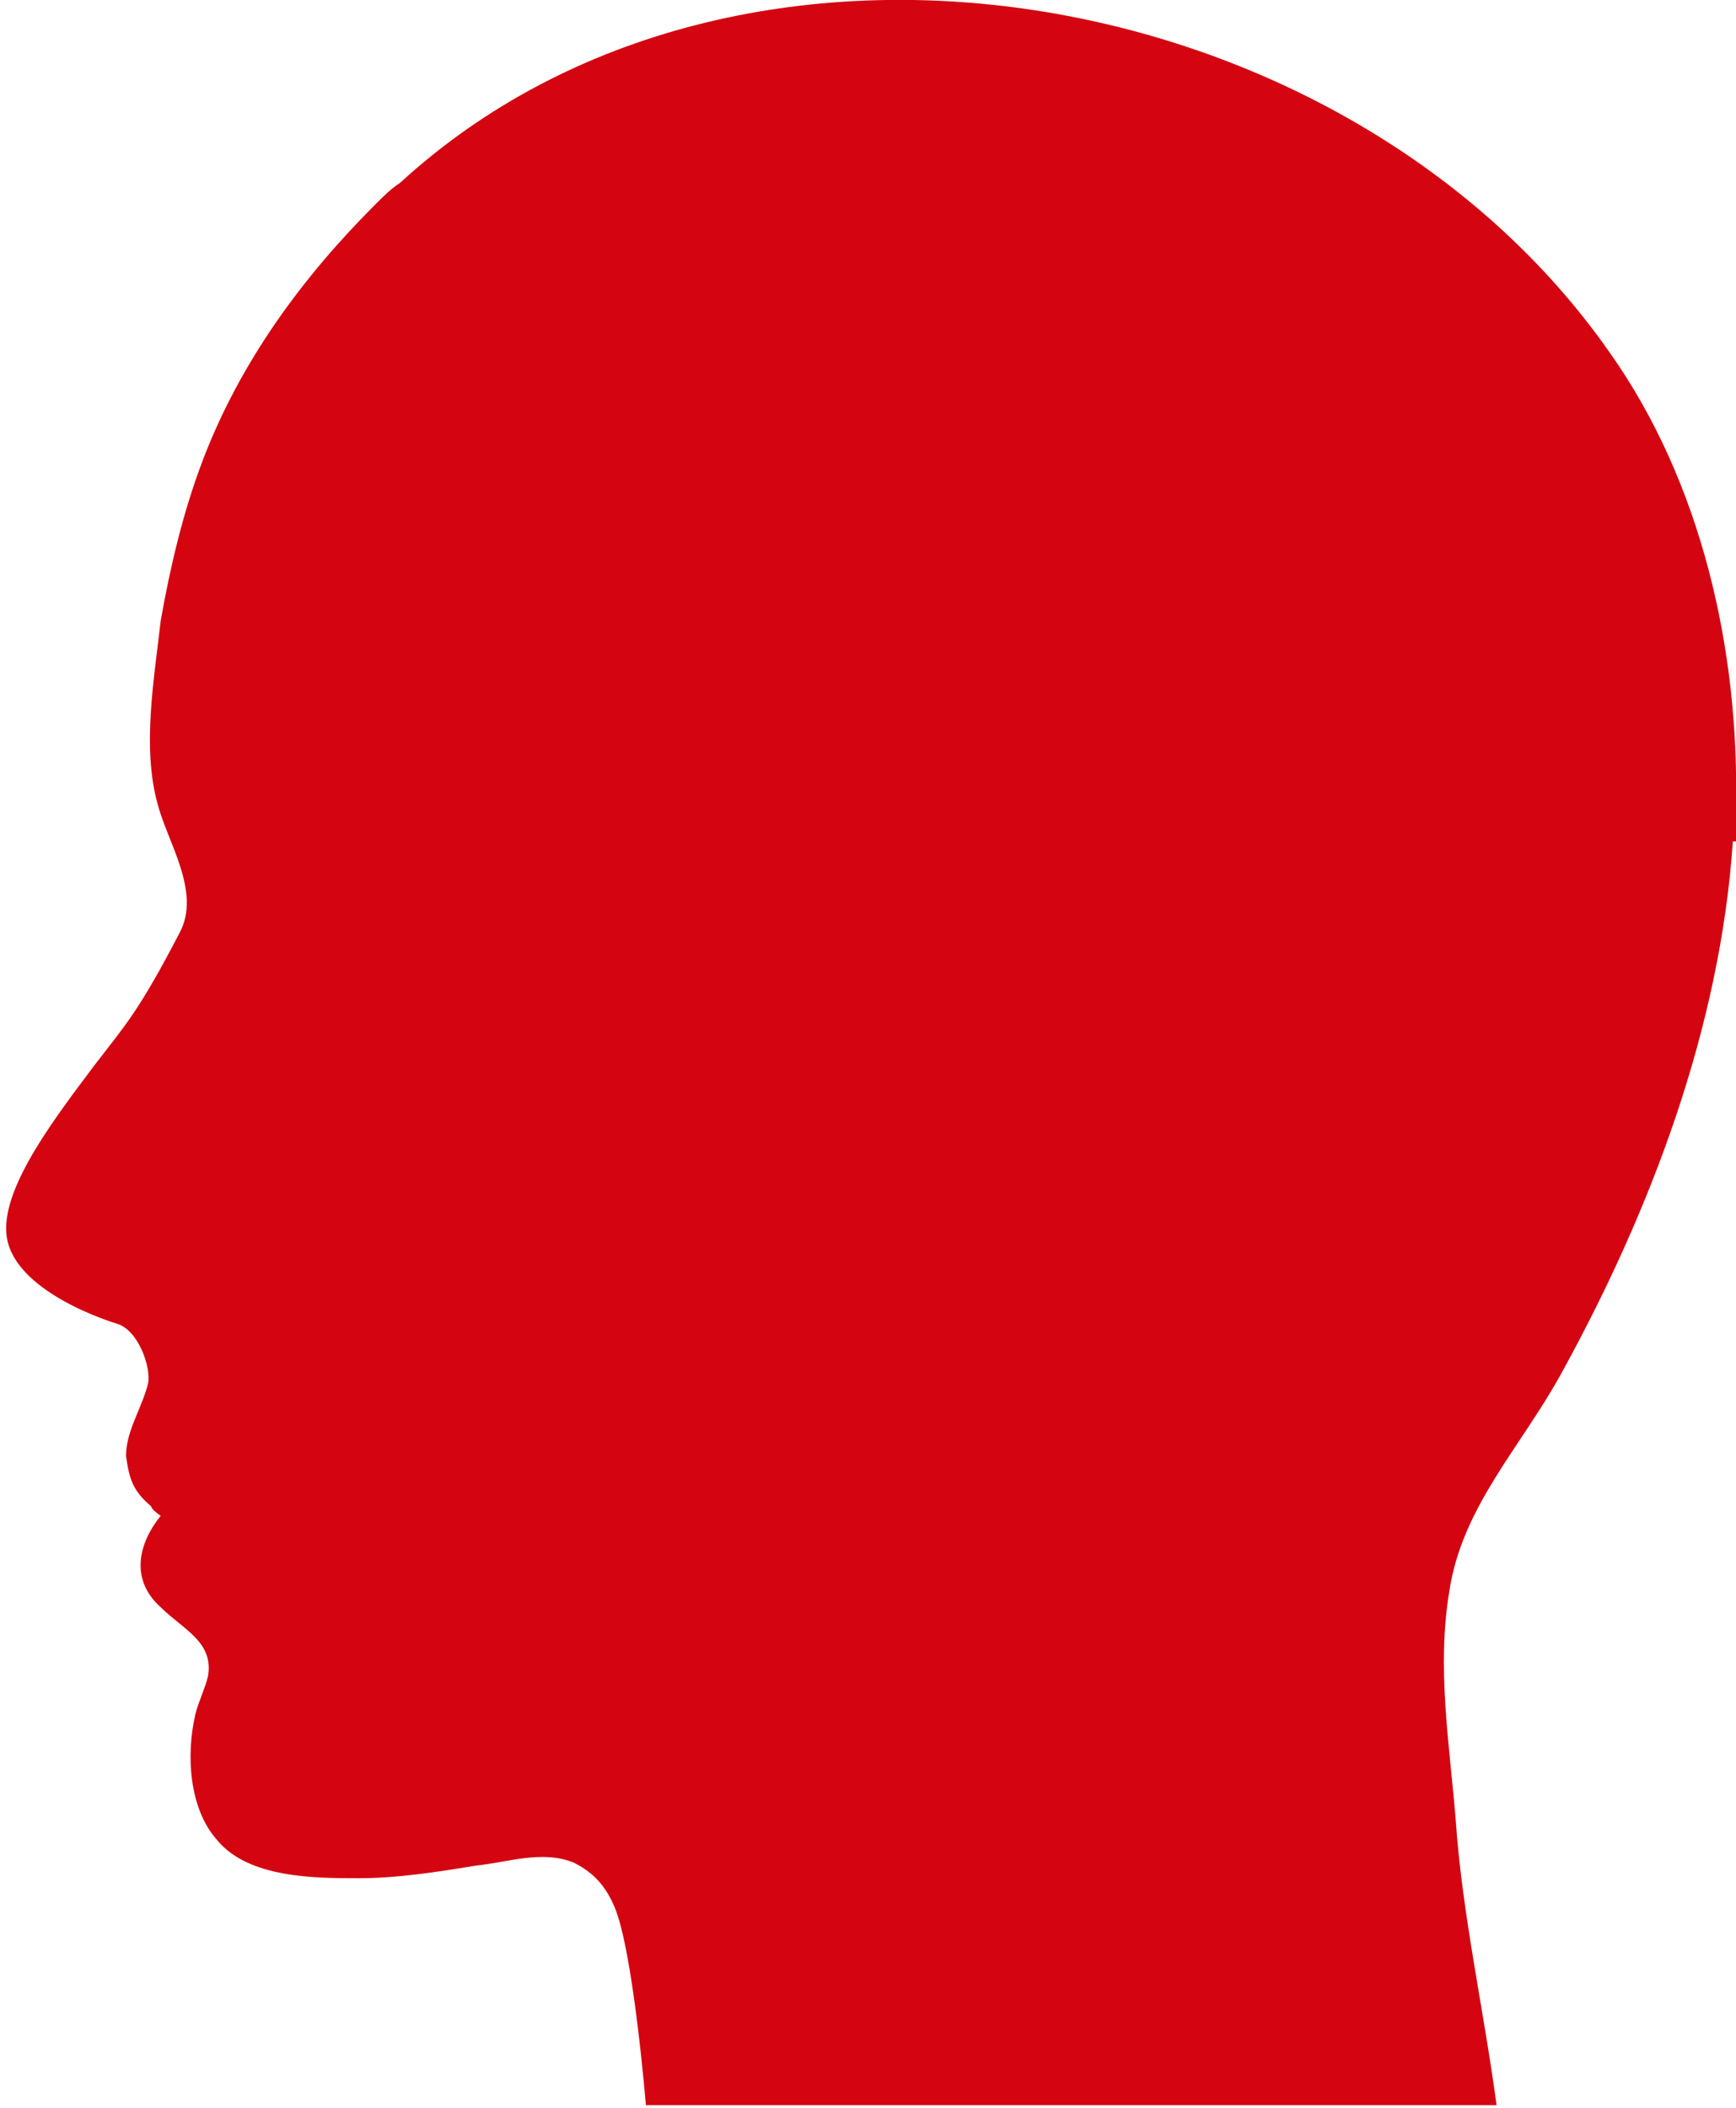 <?xml version="1.0" encoding="UTF-8"?>
<svg id="Layer_1" xmlns="http://www.w3.org/2000/svg" version="1.1" viewBox="0 0 55.1 66.9">
  <!-- Generator: Adobe Illustrator 29.3.1, SVG Export Plug-In . SVG Version: 2.1.0 Build 151)  -->
  <defs>
    <style>
      .st0 {
        fill: none;
      }

      .st1 {
        fill: #d40511;
      }
    </style>
  </defs>
  <path class="st1" d="M55,26.7c-.4,5.9-2.6,11.7-5.4,16.8-1.3,2.4-3.2,4.3-3.6,7-.4,2.4,0,4.8.2,7.2.2,3,.9,6.1,1.3,9.1h-26.8c-.1,0-.2,0-.2,0,0,0-.4-4.9-1-6.3-.3-.7-.7-1.1-1.3-1.4-1-.4-2.1,0-3.1.1-1.2.2-2.5.4-3.7.4-1.4,0-3.5,0-4.5-1.2-.9-1-1-2.7-.7-4,.1-.4.3-.8.4-1.2.2-1.1-.8-1.5-1.5-2.2-.9-.8-.8-1.9,0-2.9,0,0-.3-.2-.3-.3-.6-.5-.7-.9-.8-1.6,0-.8.5-1.5.7-2.3.1-.5-.3-1.7-1-1.9,0,0-3.4-1-3.5-2.9-.1-1.5,1.6-3.7,2.8-5.3,1-1.3,1.4-1.7,2.7-4.2.7-1.3-.4-2.9-.7-4.1-.5-1.8-.1-4,.1-5.8.3-1.7.7-3.4,1.3-5,1.2-3.2,3.2-5.9,5.5-8.2.3-.3.5-.5.8-.7C23.5-4.1,42.8-.7,51.1,11.2c2.9,4.1,4.1,9.4,4,14.4,0,.4,0,.7,0,1.1"/>
  <rect class="st0" x="15.3" y="15.7" width="28.6" height="28.7"/>
</svg>